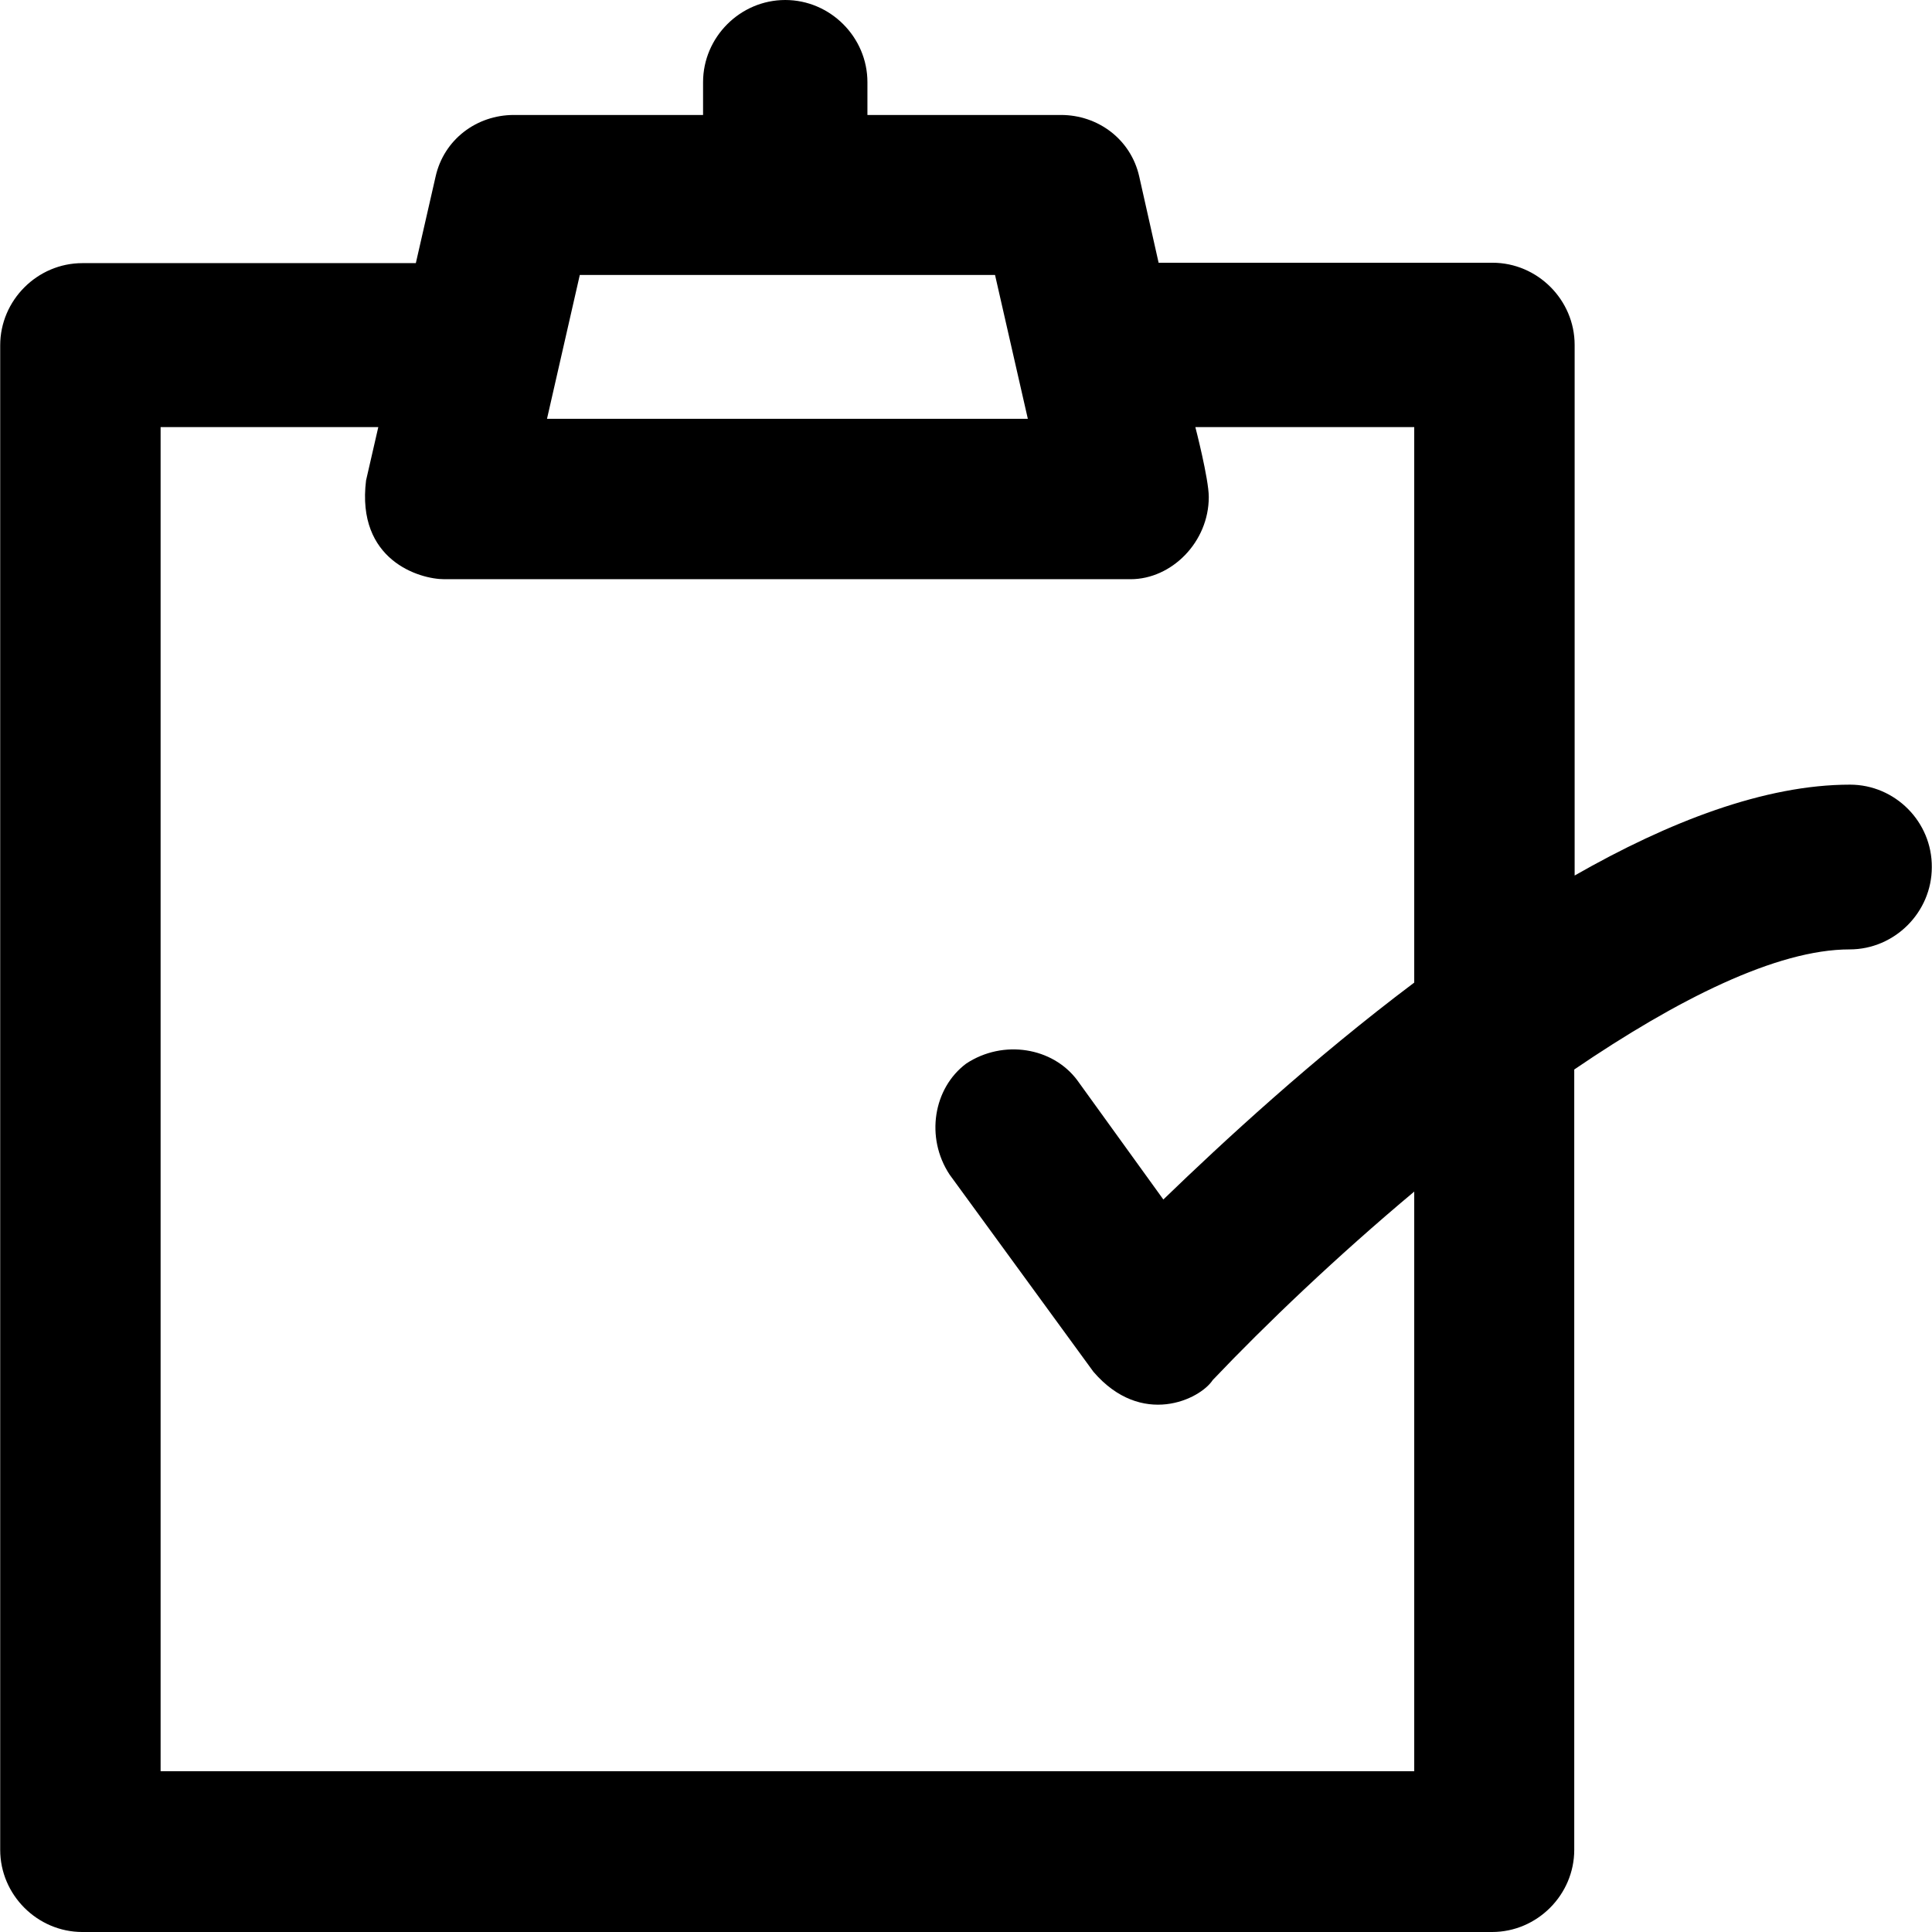 <?xml version="1.0" encoding="iso-8859-1"?>
<!-- Uploaded to: SVG Repo, www.svgrepo.com, Generator: SVG Repo Mixer Tools -->
<svg fill="#000000" height="800px" width="800px" version="1.1" id="Layer_1" xmlns="http://www.w3.org/2000/svg" xmlns:xlink="http://www.w3.org/1999/xlink" 
	 viewBox="0 0 489 489" xml:space="preserve">
<g>
	<path d="M468.25,198.6c-21.6,0-45.9,9.4-69.7,23V87.3c0-11.4-9.4-20.8-20.8-20.8h-84.5l-4.9-21.8c-2.1-9.4-10.4-15.6-19.8-15.6h-49
		v-8.3c0-11.4-9.4-20.8-20.8-20.8c-11.4,0-20.8,9.4-20.8,20.8v8.3h-47.9c-9.4,0-17.7,6.2-19.8,15.6l-5,21.9c-0.1,0-0.1,0-0.2,0
		h-84.2c-11.4,0-20.8,9.4-20.8,20.8v380.8c0,11.4,9.4,20.8,20.8,20.8h356.8c11.4,0,20.8-9.4,20.8-20.8V270.7
		c26-17.7,51.2-30.4,69.7-30.4c11.4,0,20.8-9.4,20.8-20.8C489.05,208,479.65,198.6,468.25,198.6z M146.75,69.6h105.1l8.3,36.4
		h-121.7L146.75,69.6z M357.95,448.3H40.65V108.1h55.1l-3.1,13.5c-2.5,20.2,13.5,25,19.8,25h173.7c10.4,0,19.8-9.4,19.8-20.8
		c0-4.6-3.4-17.7-3.4-17.7h55.4v140.6c-25.8,19.4-48.5,40.4-63.5,54.9l-21.8-30.2c-6.2-8.3-18.7-10.4-28.1-4.2
		c-8.3,6.2-10.4,18.7-4.2,28.1l36.4,49.9c12.2,14.2,27,7,30.2,2.1c13.4-14.1,31.4-31.3,51-47.7V448.3z"/>
</g>
</svg>